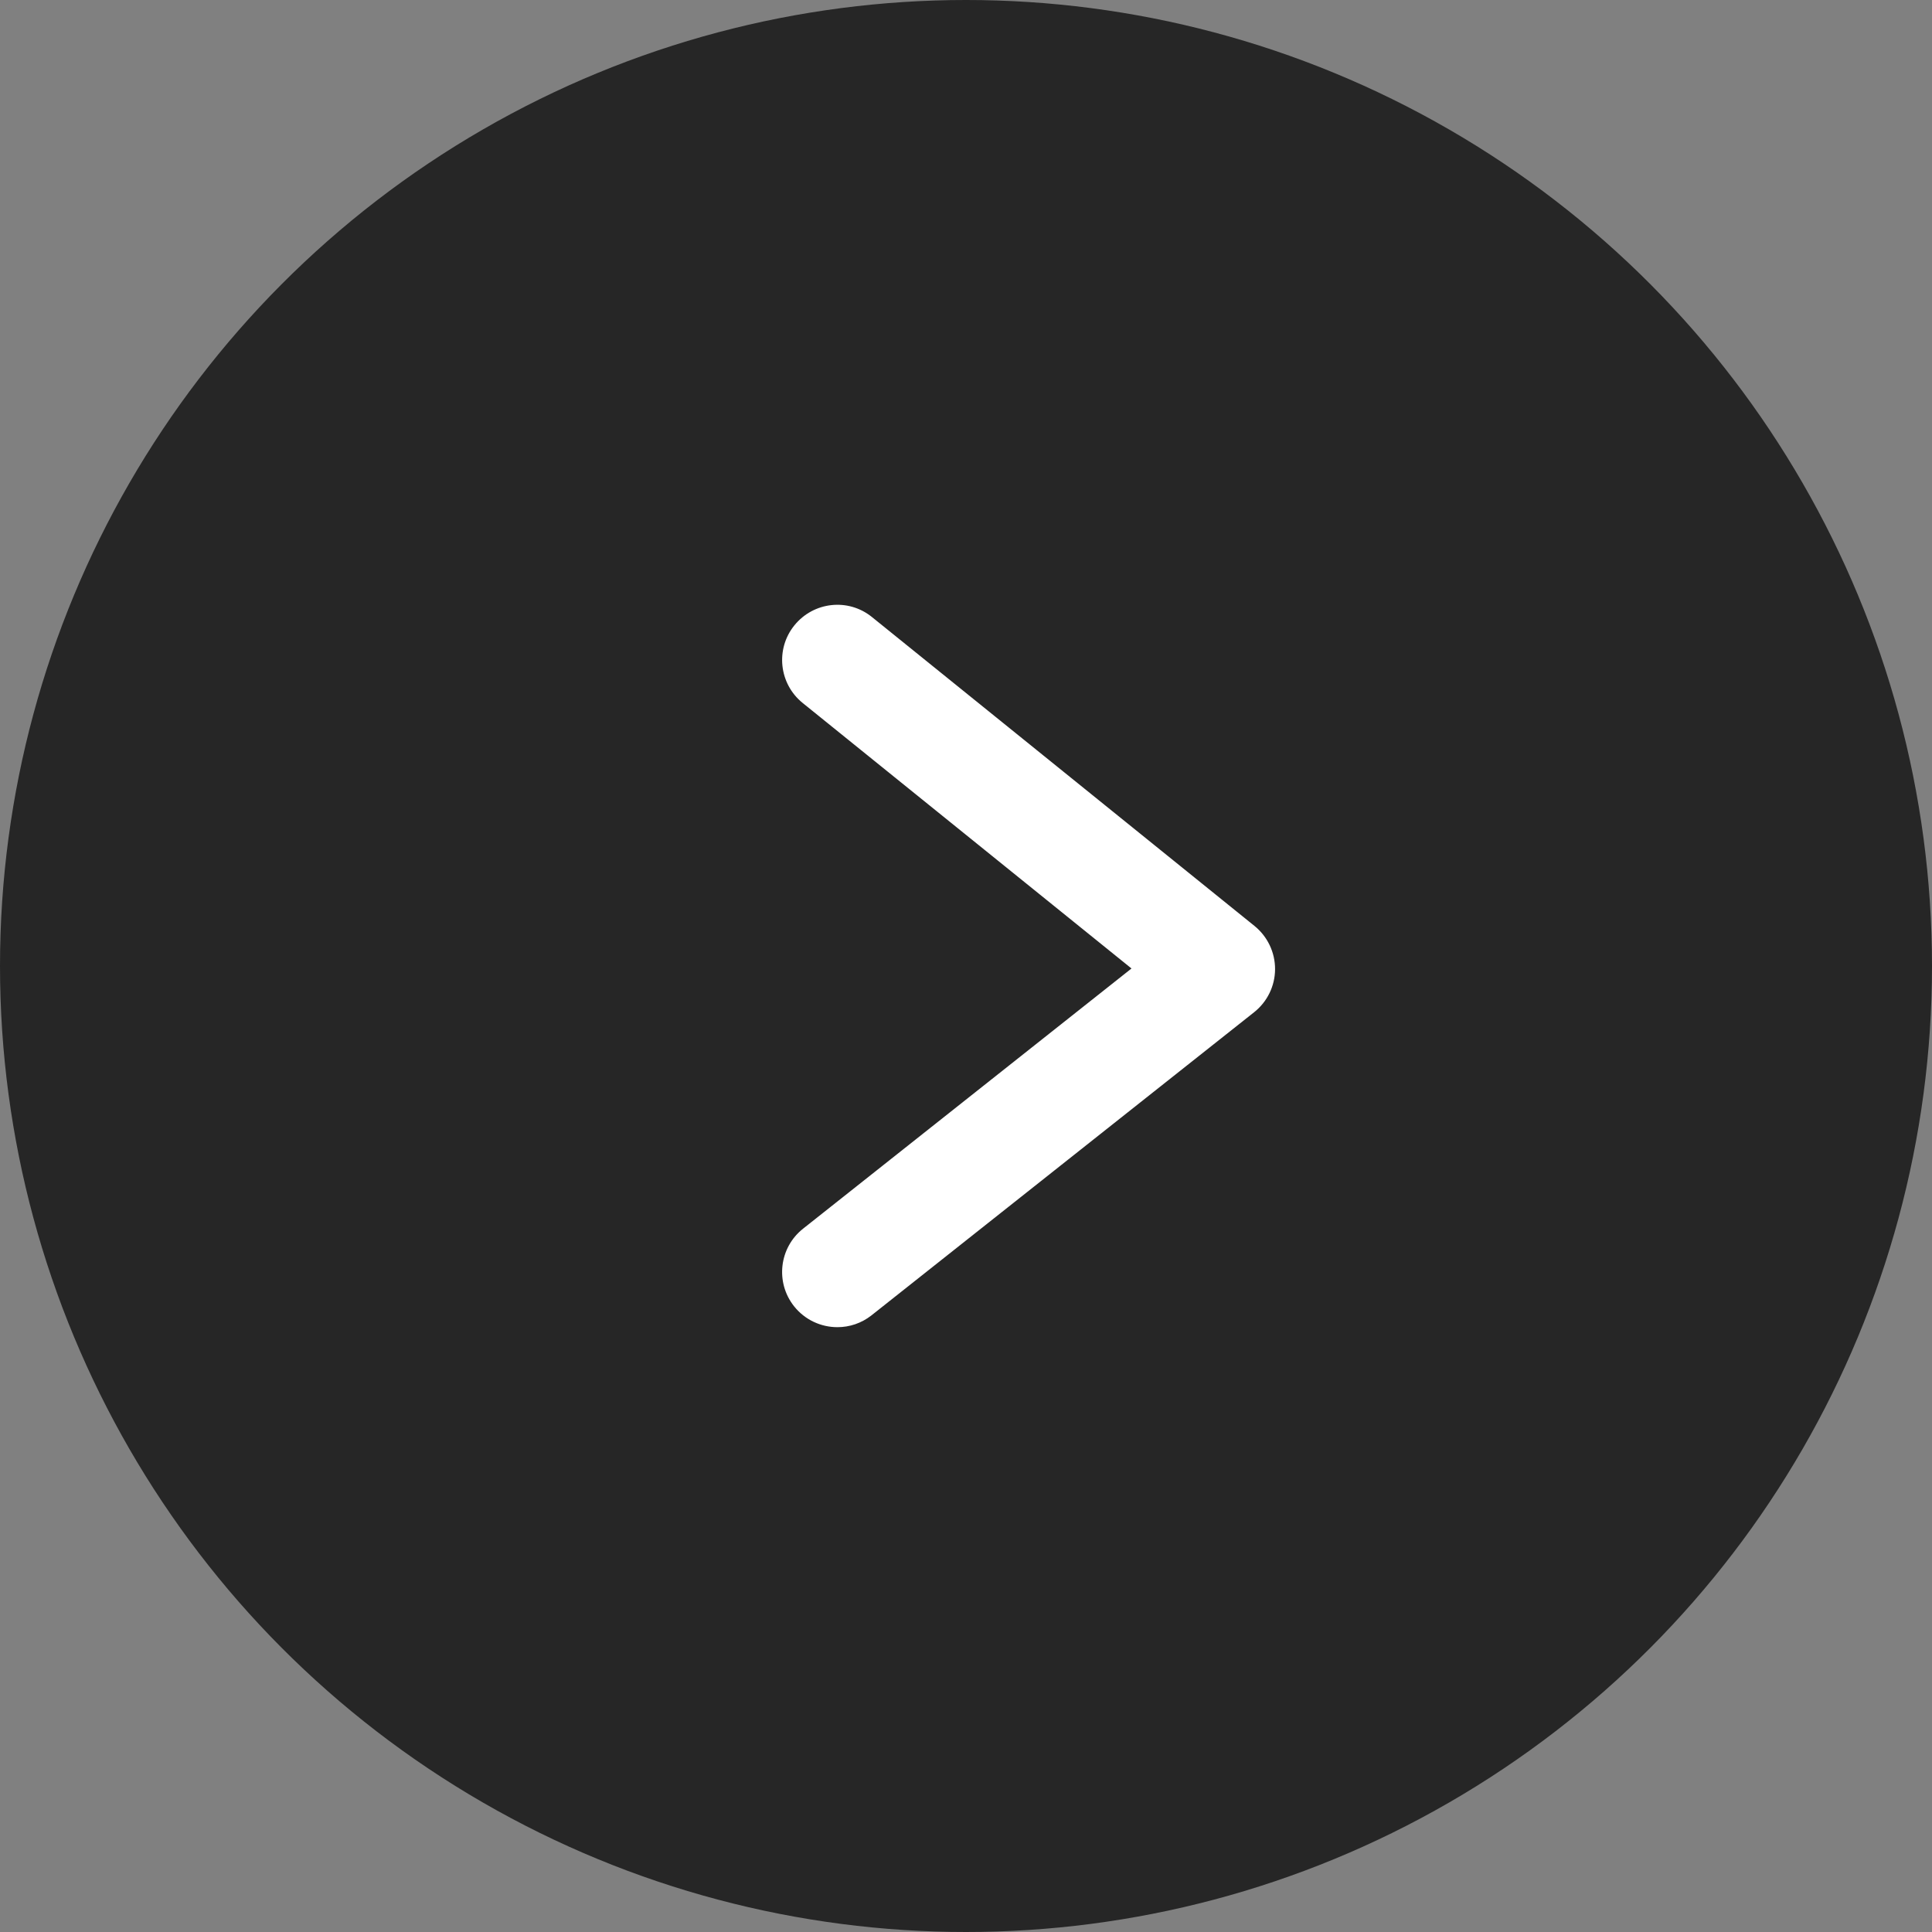 <?xml version="1.0" encoding="UTF-8"?>
<svg id="slideArrow" data-name="slideArrow" xmlns="http://www.w3.org/2000/svg" viewBox="0 0 35 35" width="35" height="35">
  <rect x="0" y="0" width="35" height="35" fill="#808080" stroke="none"/>
  <defs>
    <style>
      .cls-1 {
        fill: #262626;
      }

      .cls-2 {
        fill: #fff;
      }
    </style>
  </defs>
  <g id="slideArrow" data-name="slideArrow">
    <g>
      <circle class="cls-1" cx="17.5" cy="17.5" r="17.5"/>
      <path class="cls-2" d="M15.17,24.043c-.295,0-.587-.13-.785-.379-.343-.433-.27-1.062,.163-1.405l5.95-4.714-5.957-4.81c-.43-.348-.497-.977-.15-1.406,.349-.431,.978-.498,1.406-.15l6.93,5.596c.236,.191,.373,.479,.372,.783s-.141,.59-.379,.779l-6.93,5.49c-.184,.146-.403,.216-.62,.216Z"/>
    </g>
  </g>
</svg>